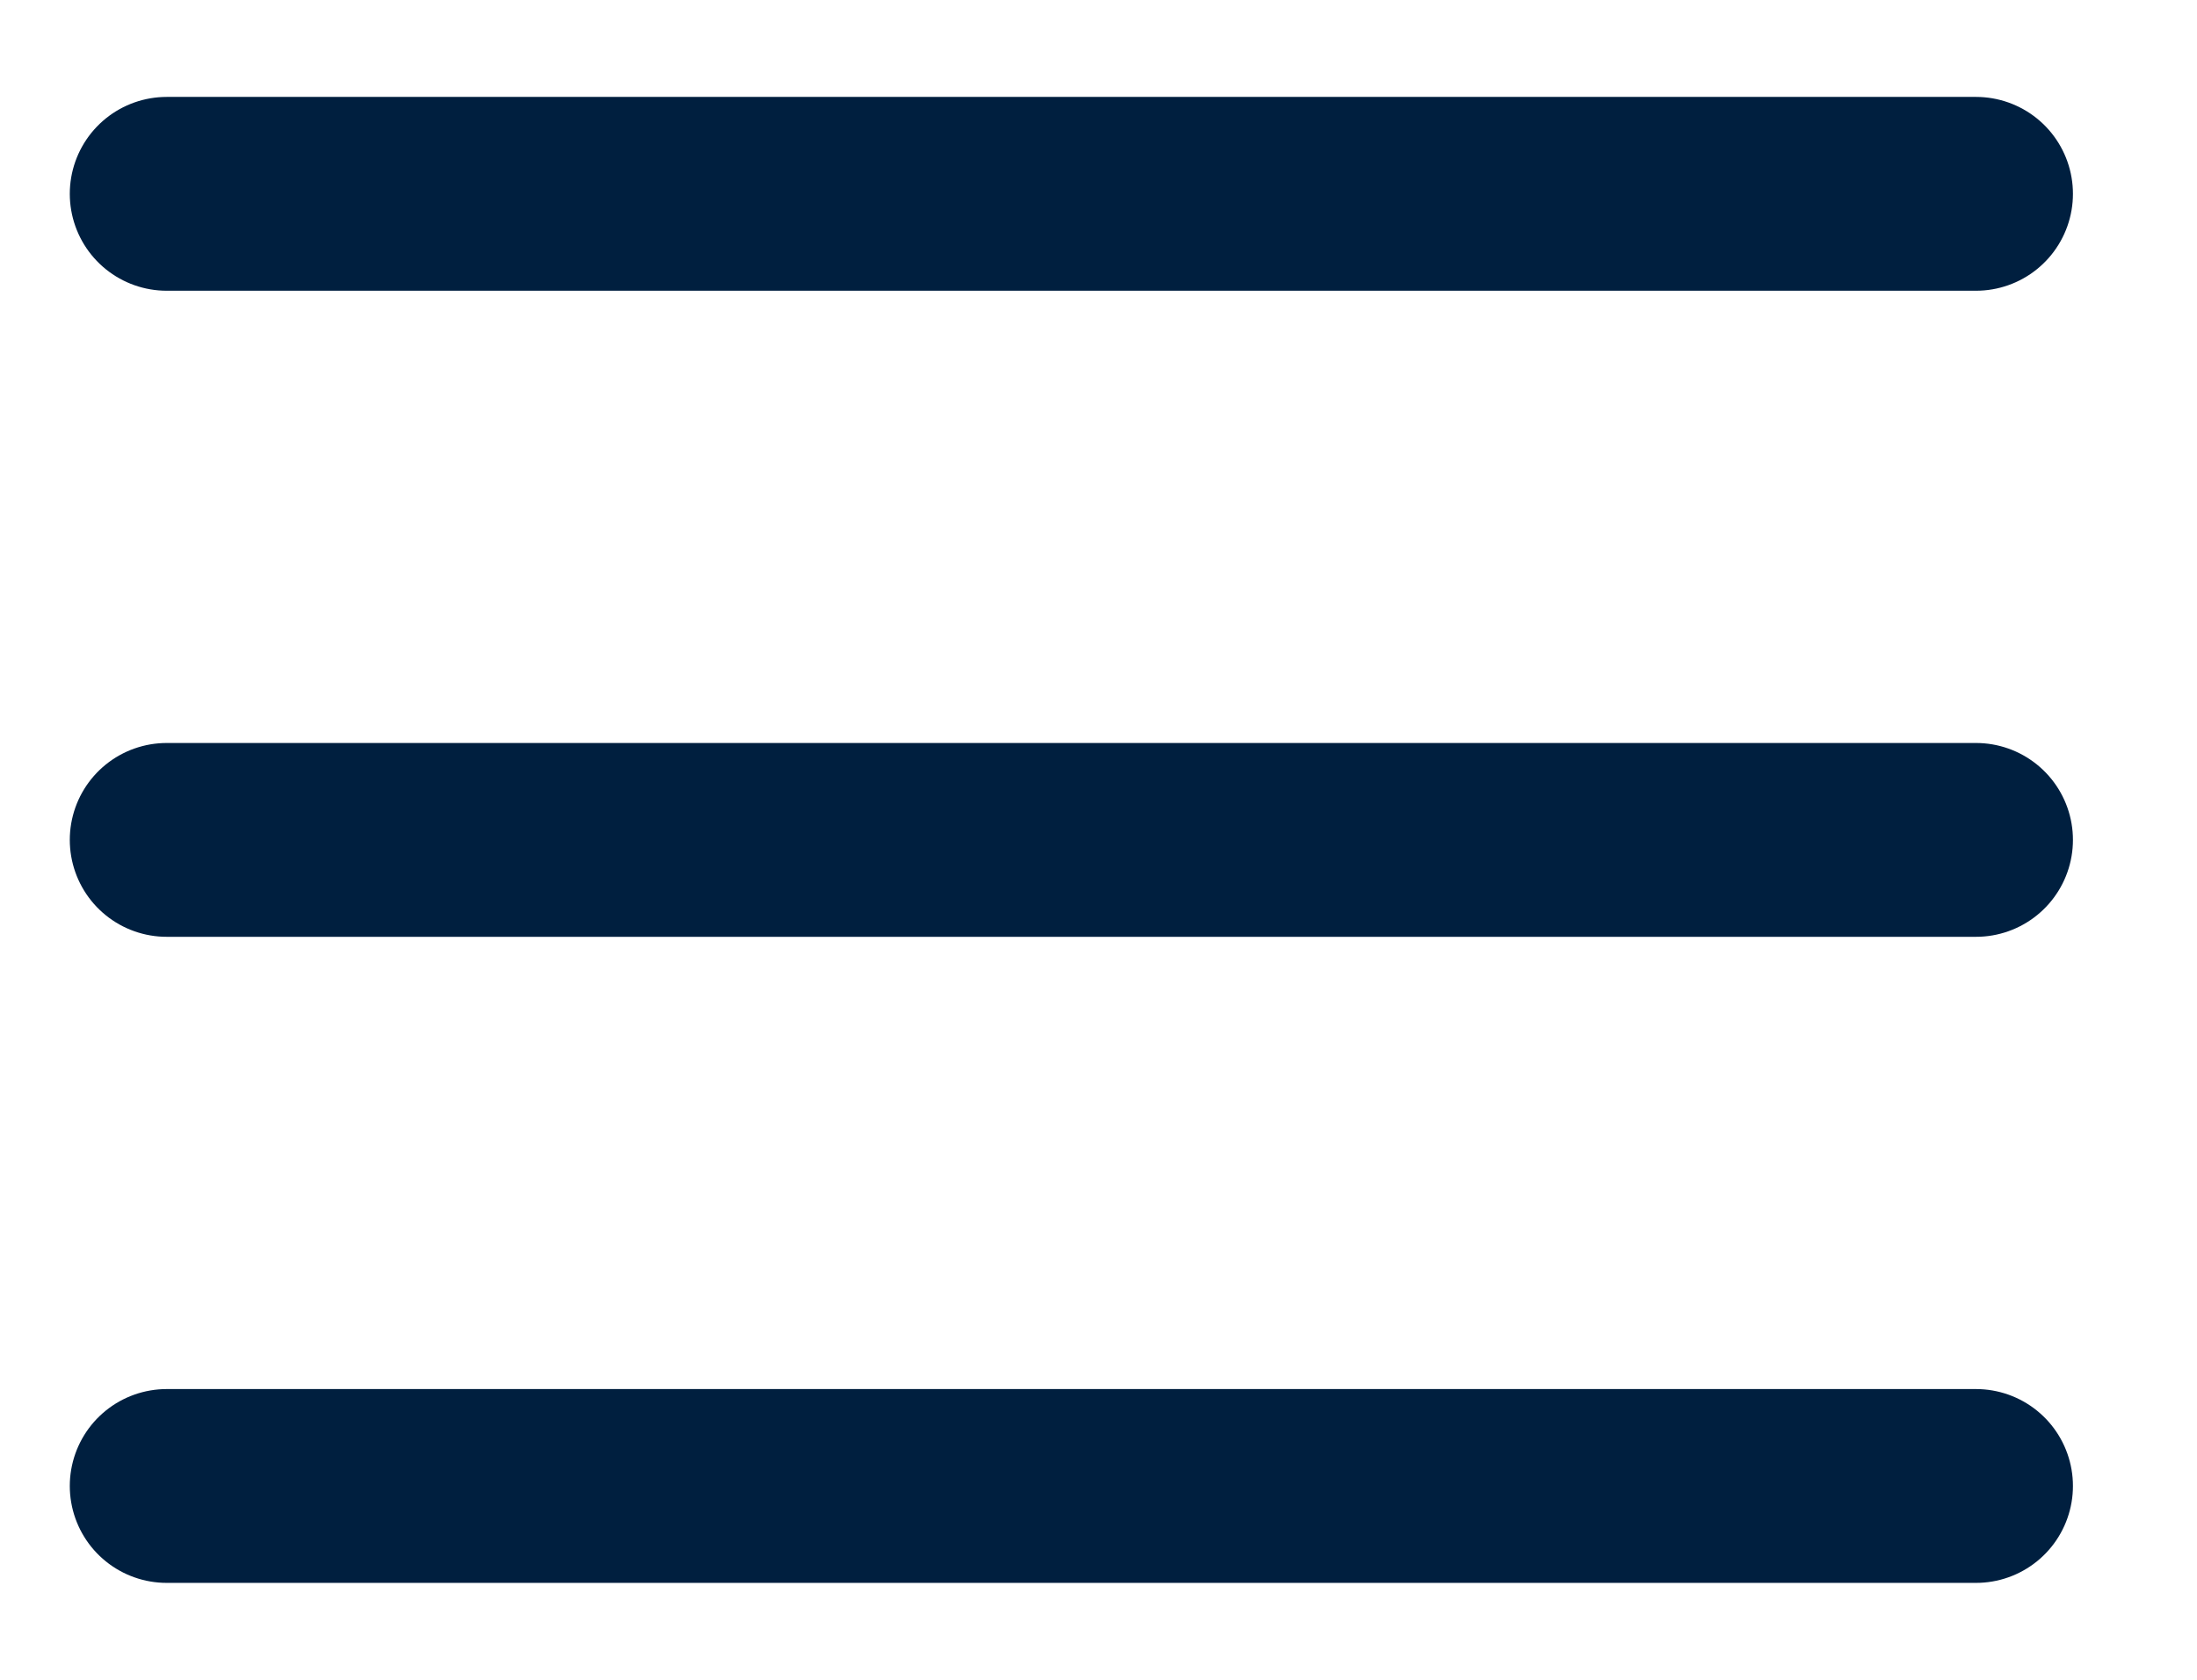 <svg width="17" height="13" viewBox="0 0 17 13" fill="none" xmlns="http://www.w3.org/2000/svg">
<path d="M1.29 11.5H15.29M1.29 6.5H15.29M1.29 1.5H15.29" stroke="#001F3F" stroke-width="1.5" stroke-linecap="round" stroke-linejoin="round"/>
</svg>
